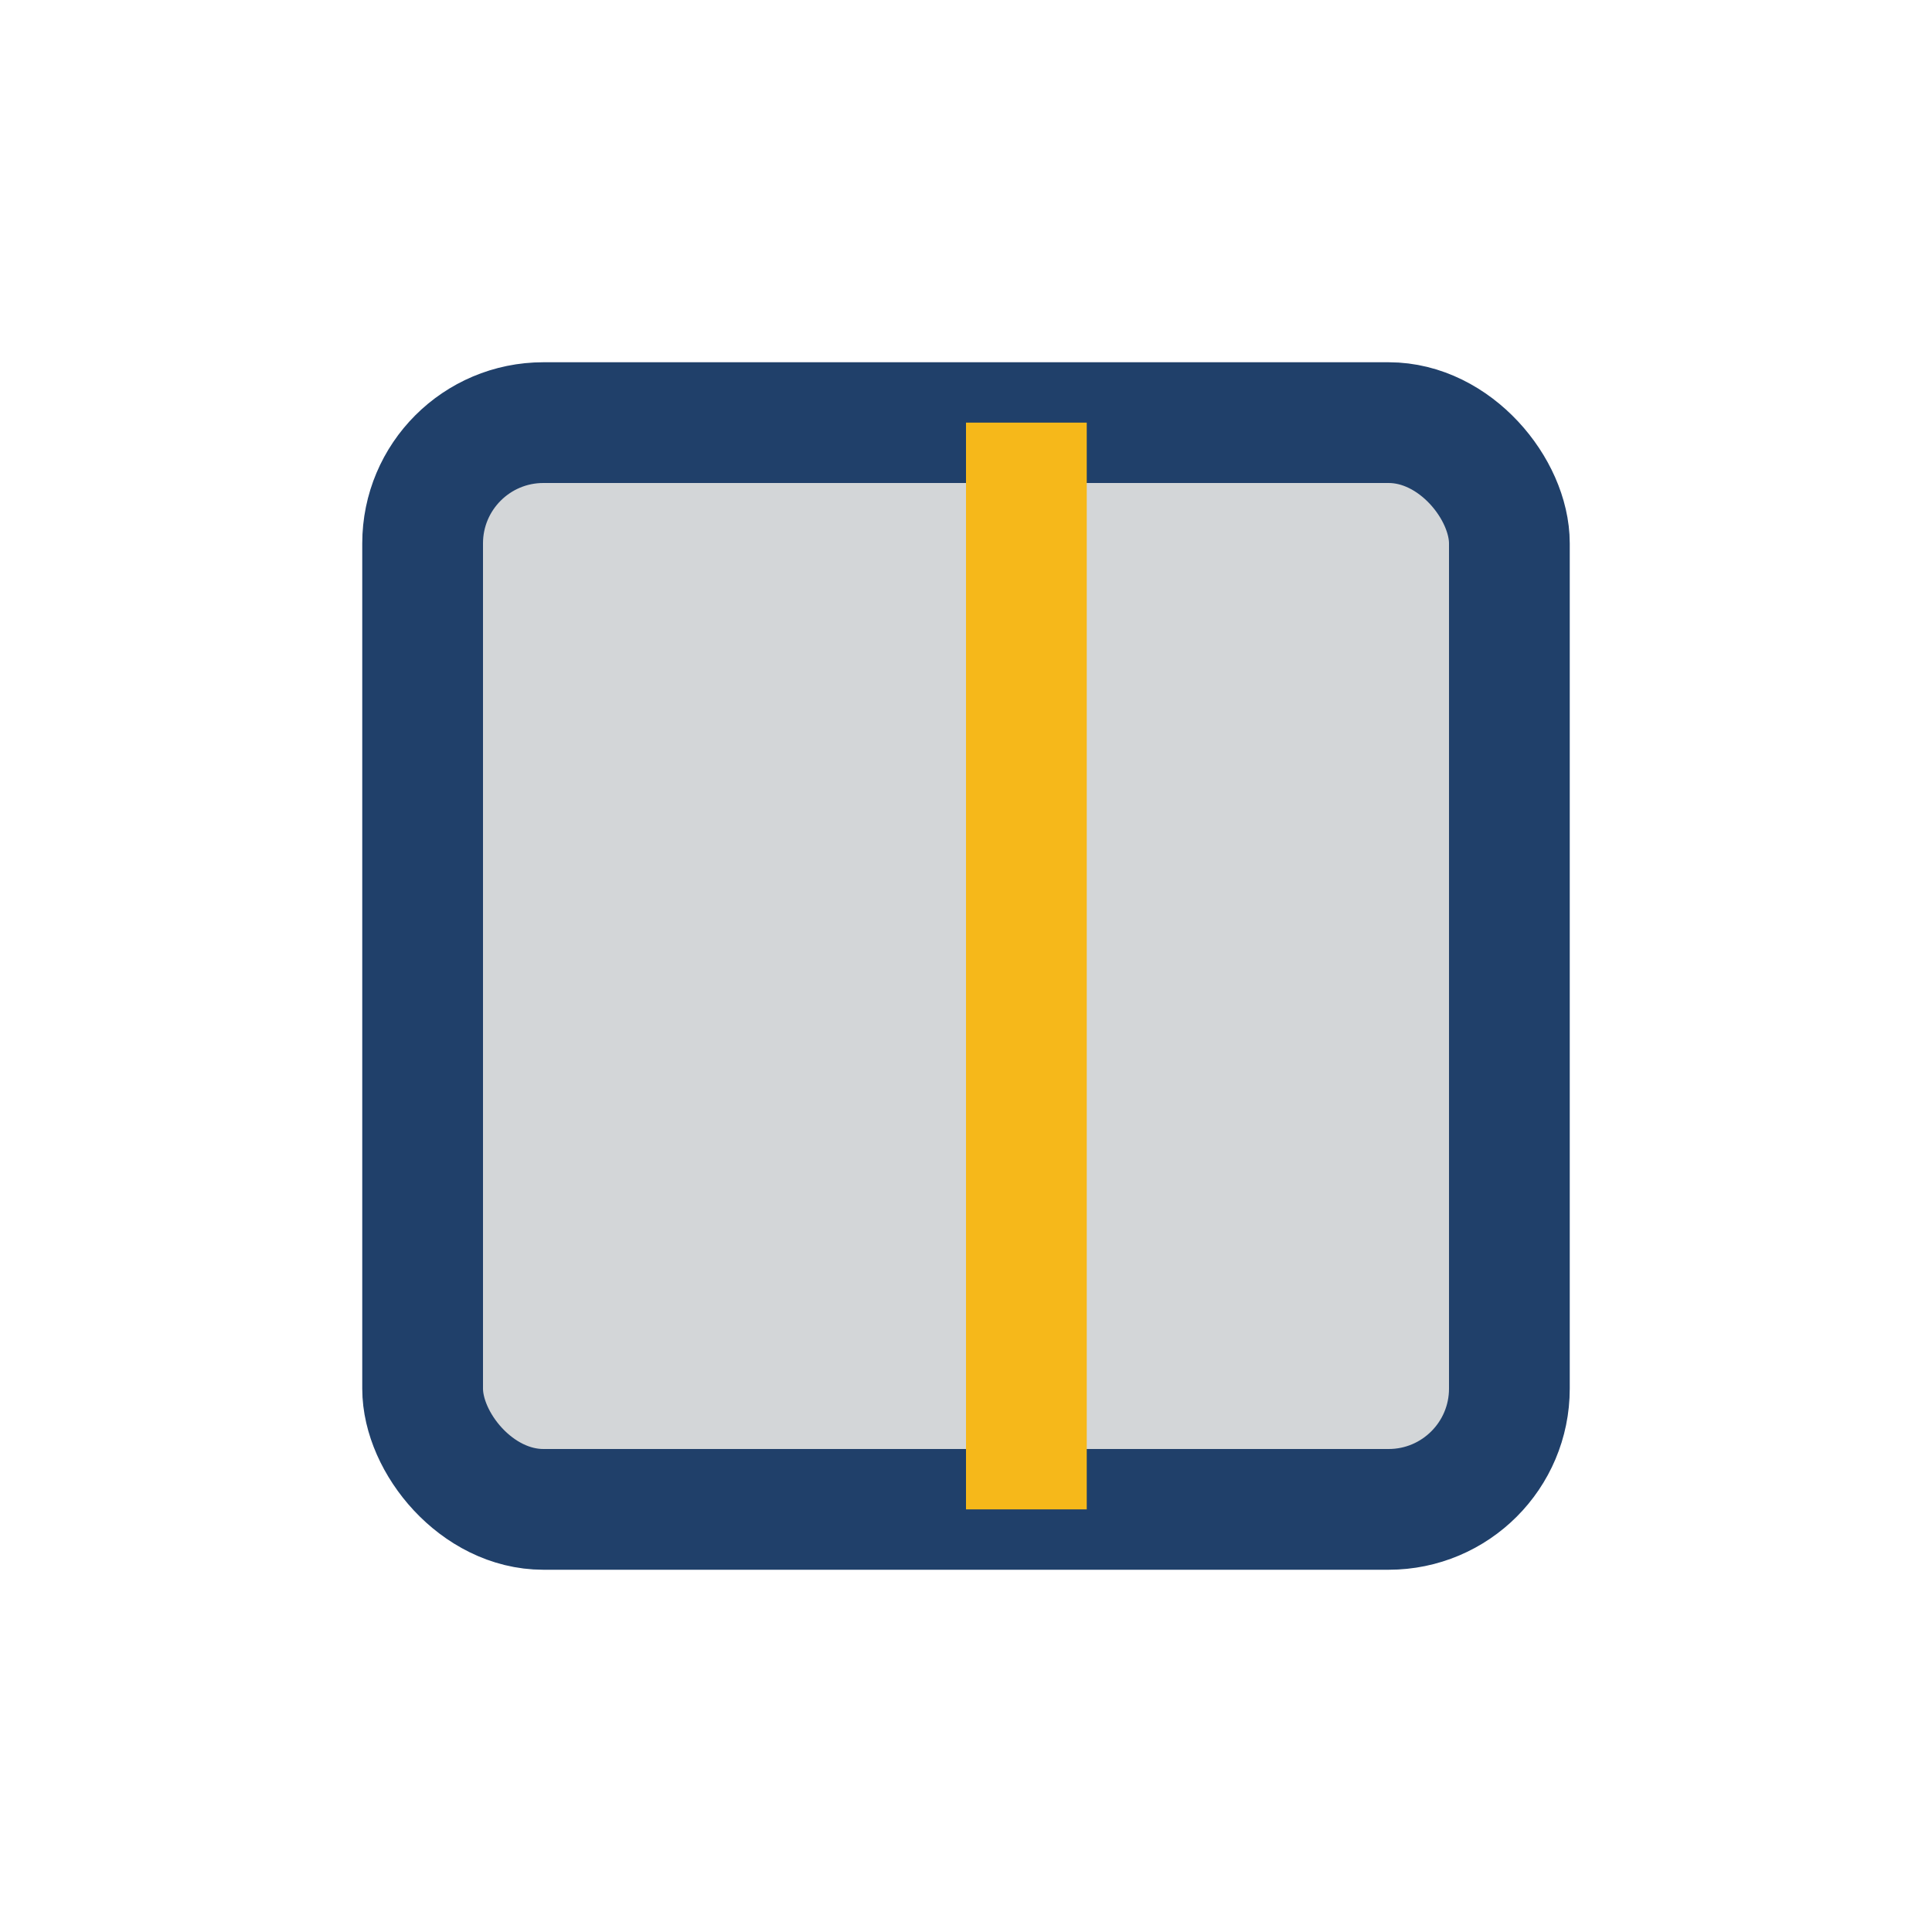 <?xml version="1.0" encoding="UTF-8"?>
<svg xmlns="http://www.w3.org/2000/svg" width="32" height="32" viewBox="0 0 32 32"><rect x="7" y="7" width="18" height="18" rx="2" fill="#D3D6D8" stroke="#20406A" stroke-width="2"/><rect x="16" y="7" width="2" height="18" fill="#F6B81A"/></svg>